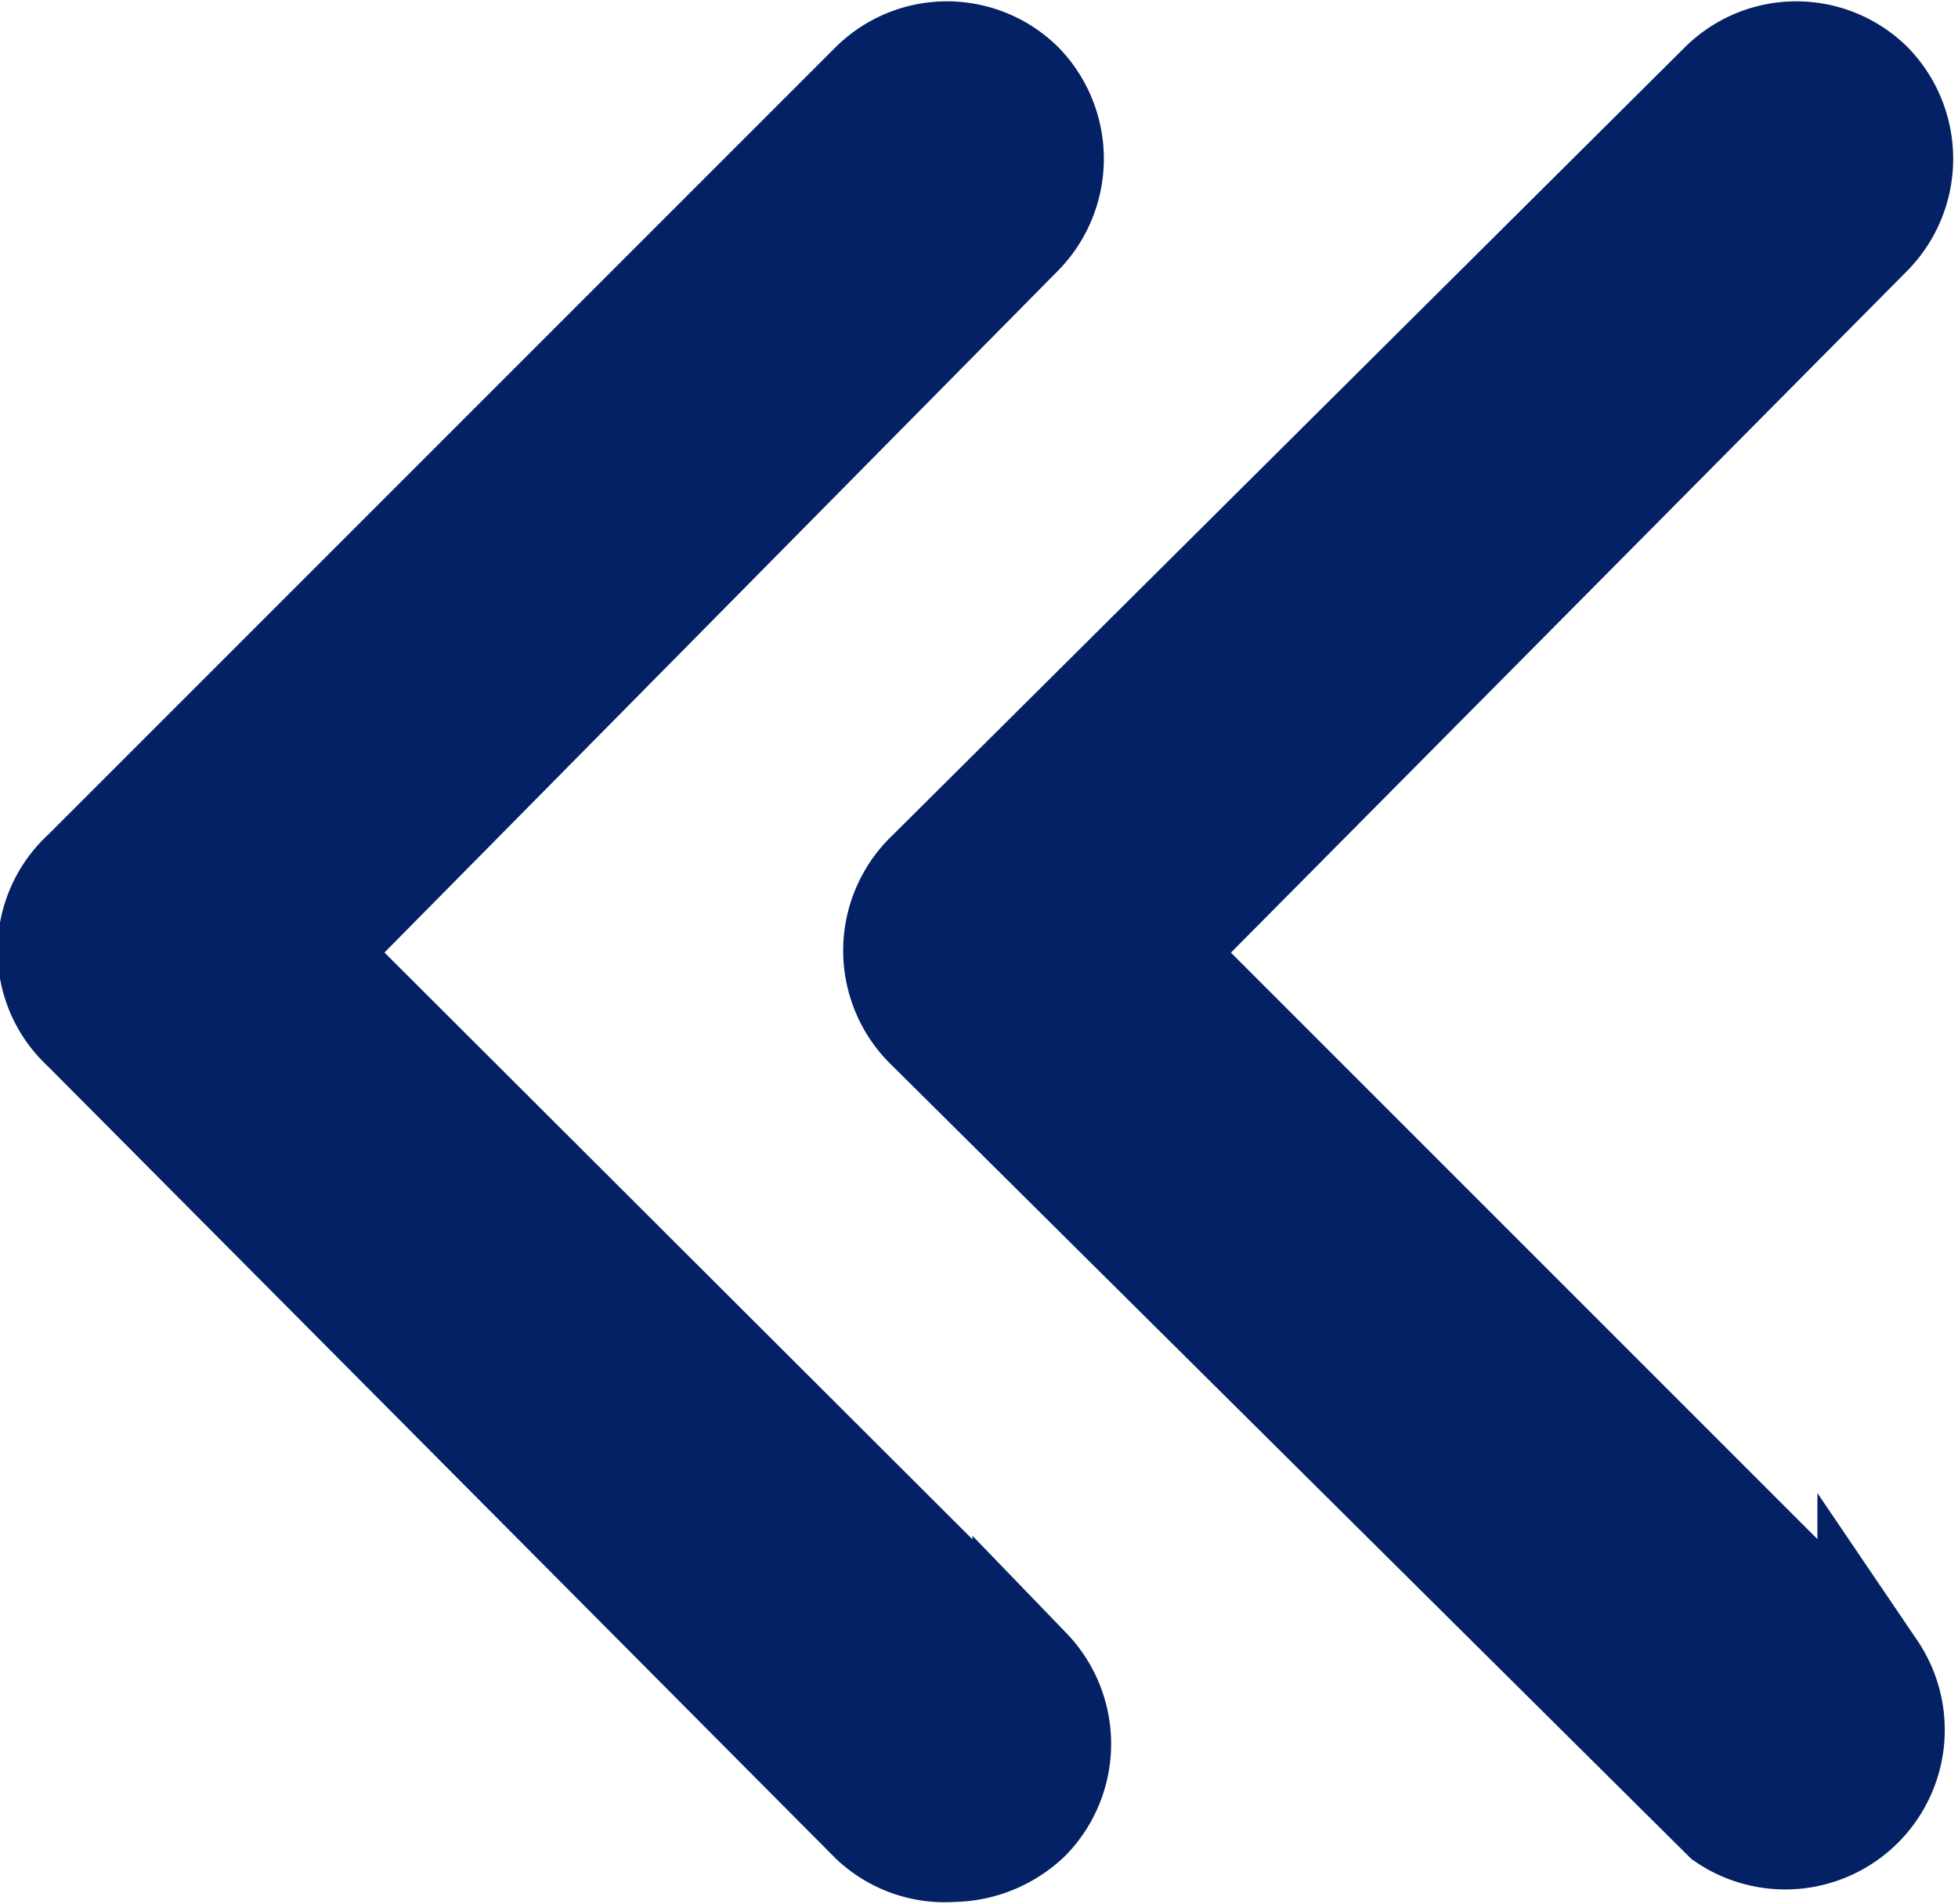 <svg xmlns="http://www.w3.org/2000/svg" viewBox="0 0 13.44 13.07"><defs><style>.cls-1{fill:#042165;}.cls-2{fill:none;stroke:#042165;stroke-miterlimit:10;stroke-width:0.75px;}</style></defs><g id="Layer_2" data-name="Layer 2"><g id="Layer_1-2" data-name="Layer 1"><path class="cls-1" d="M.59,6,6,.59a.71.71,0,0,1,1,0,.72.72,0,0,1,0,1L2.11,6.54l4.94,4.93a.72.72,0,0,1,0,1,.75.75,0,0,1-.51.21A.71.71,0,0,1,6,12.49L.59,7.05a.71.71,0,0,1,0-1"/><path class="cls-2" d="M.59,6,6,.59a.71.71,0,0,1,1,0,.72.72,0,0,1,0,1L2.11,6.54l4.94,4.93a.72.72,0,0,1,0,1,.75.75,0,0,1-.51.21A.71.71,0,0,1,6,12.49L.59,7.05A.71.71,0,0,1,.59,6Z"/><path class="cls-1" d="M6.39,6,11.83.59a.71.71,0,0,1,1,0,.72.72,0,0,1,0,1L7.92,6.54l4.93,4.93a.72.72,0,0,1-1,1L6.39,7.05a.72.72,0,0,1,0-1"/><path class="cls-2" d="M6.39,6,11.83.59a.71.71,0,0,1,1,0,.72.72,0,0,1,0,1L7.92,6.54l4.93,4.93a.72.72,0,0,1-1,1L6.39,7.05A.72.72,0,0,1,6.39,6Z"/></g></g></svg>